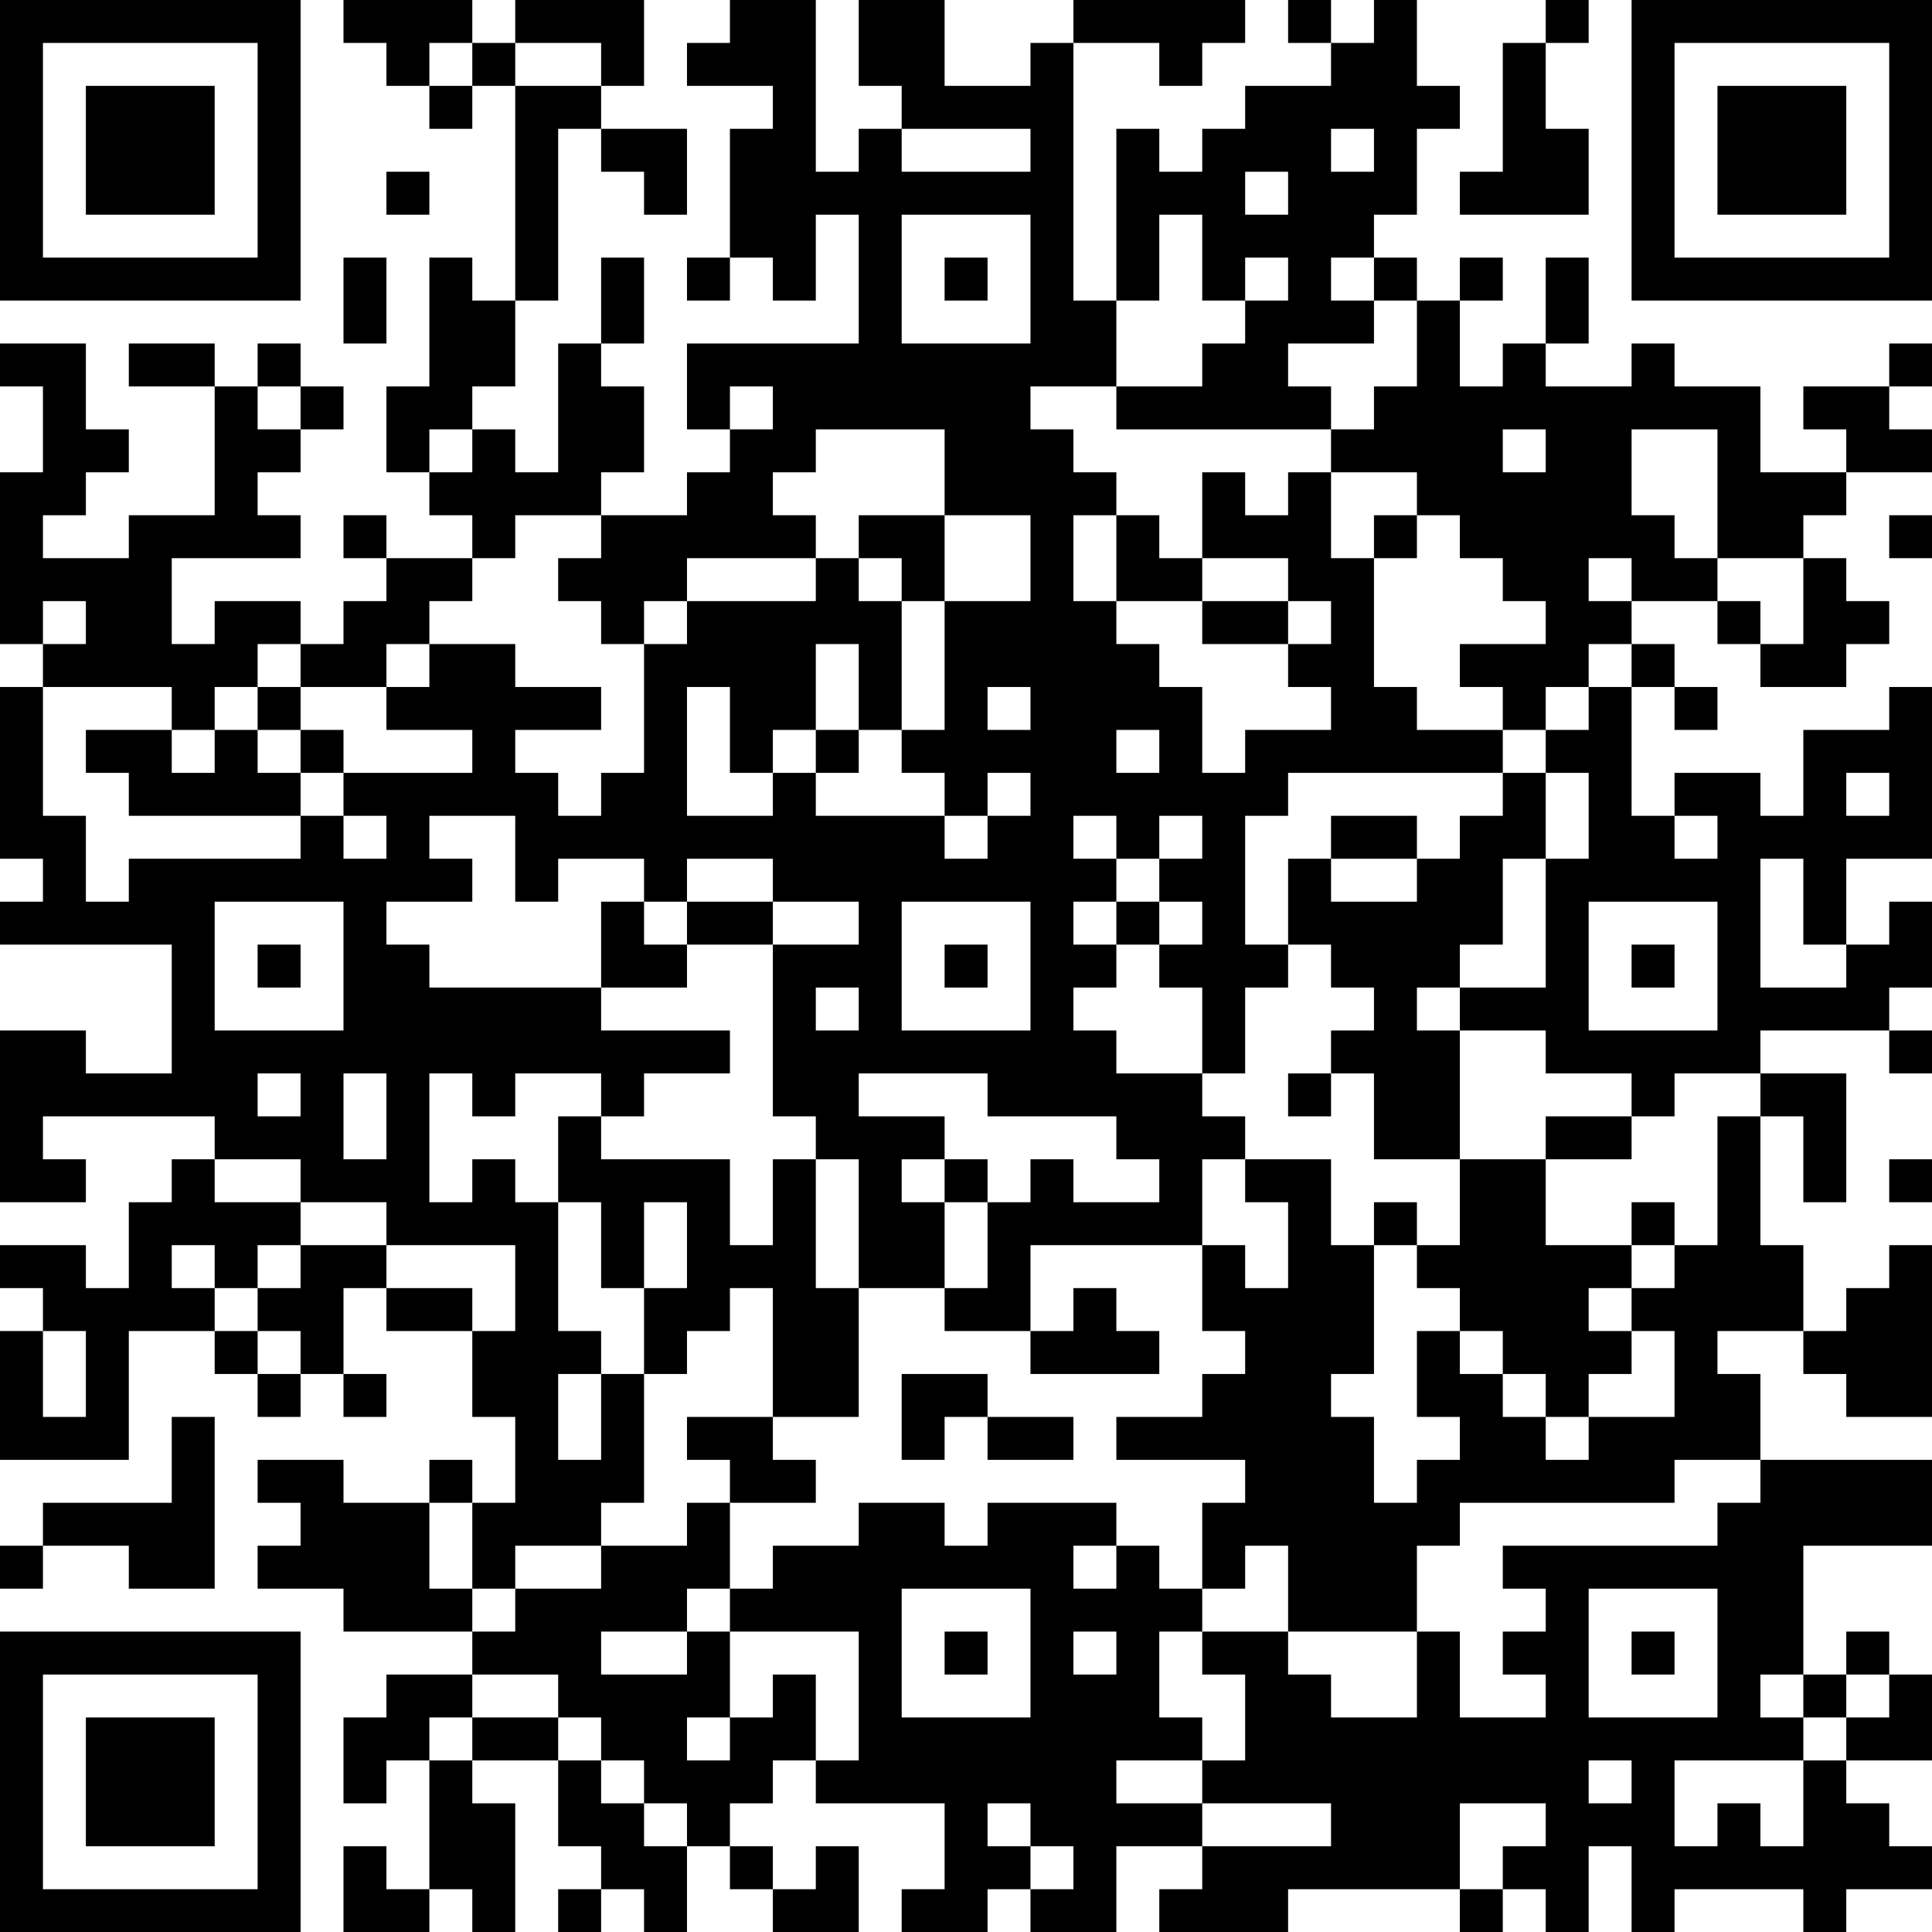 <?xml version="1.0" encoding="UTF-8"?>
<svg xmlns="http://www.w3.org/2000/svg" version="1.1" width="250" height="250" viewBox="0 0 250 250"><rect x="0" y="0" width="250" height="250" fill="#ffffff"/><g transform="scale(5.556)"><g transform="translate(0,0)"><path fill-rule="evenodd" d="M8 0L8 1L9 1L9 2L10 2L10 3L11 3L11 2L12 2L12 7L11 7L11 6L10 6L10 9L9 9L9 11L10 11L10 12L11 12L11 13L9 13L9 12L8 12L8 13L9 13L9 14L8 14L8 15L7 15L7 14L5 14L5 15L4 15L4 13L7 13L7 12L6 12L6 11L7 11L7 10L8 10L8 9L7 9L7 8L6 8L6 9L5 9L5 8L3 8L3 9L5 9L5 12L3 12L3 13L1 13L1 12L2 12L2 11L3 11L3 10L2 10L2 8L0 8L0 9L1 9L1 11L0 11L0 15L1 15L1 16L0 16L0 20L1 20L1 21L0 21L0 22L4 22L4 25L2 25L2 24L0 24L0 28L2 28L2 27L1 27L1 26L5 26L5 27L4 27L4 28L3 28L3 30L2 30L2 29L0 29L0 30L1 30L1 31L0 31L0 34L3 34L3 31L5 31L5 32L6 32L6 33L7 33L7 32L8 32L8 33L9 33L9 32L8 32L8 30L9 30L9 31L11 31L11 33L12 33L12 35L11 35L11 34L10 34L10 35L8 35L8 34L6 34L6 35L7 35L7 36L6 36L6 37L8 37L8 38L11 38L11 39L9 39L9 40L8 40L8 42L9 42L9 41L10 41L10 44L9 44L9 43L8 43L8 45L10 45L10 44L11 44L11 45L12 45L12 42L11 42L11 41L13 41L13 43L14 43L14 44L13 44L13 45L14 45L14 44L15 44L15 45L16 45L16 43L17 43L17 44L18 44L18 45L20 45L20 43L19 43L19 44L18 44L18 43L17 43L17 42L18 42L18 41L19 41L19 42L22 42L22 44L21 44L21 45L23 45L23 44L24 44L24 45L26 45L26 43L28 43L28 44L27 44L27 45L30 45L30 44L34 44L34 45L35 45L35 44L36 44L36 45L37 45L37 43L38 43L38 45L39 45L39 44L42 44L42 45L43 45L43 44L45 44L45 43L44 43L44 42L43 42L43 41L45 41L45 39L44 39L44 38L43 38L43 39L42 39L42 36L45 36L45 34L41 34L41 32L40 32L40 31L42 31L42 32L43 32L43 33L45 33L45 29L44 29L44 30L43 30L43 31L42 31L42 29L41 29L41 26L42 26L42 28L43 28L43 25L41 25L41 24L44 24L44 25L45 25L45 24L44 24L44 23L45 23L45 21L44 21L44 22L43 22L43 20L45 20L45 16L44 16L44 17L42 17L42 19L41 19L41 18L39 18L39 19L38 19L38 16L39 16L39 17L40 17L40 16L39 16L39 15L38 15L38 14L40 14L40 15L41 15L41 16L43 16L43 15L44 15L44 14L43 14L43 13L42 13L42 12L43 12L43 11L45 11L45 10L44 10L44 9L45 9L45 8L44 8L44 9L42 9L42 10L43 10L43 11L41 11L41 9L39 9L39 8L38 8L38 9L36 9L36 8L37 8L37 6L36 6L36 8L35 8L35 9L34 9L34 7L35 7L35 6L34 6L34 7L33 7L33 6L32 6L32 5L33 5L33 3L34 3L34 2L33 2L33 0L32 0L32 1L31 1L31 0L30 0L30 1L31 1L31 2L29 2L29 3L28 3L28 4L27 4L27 3L26 3L26 7L25 7L25 1L27 1L27 2L28 2L28 1L29 1L29 0L25 0L25 1L24 1L24 2L22 2L22 0L20 0L20 2L21 2L21 3L20 3L20 4L19 4L19 0L17 0L17 1L16 1L16 2L18 2L18 3L17 3L17 6L16 6L16 7L17 7L17 6L18 6L18 7L19 7L19 5L20 5L20 8L16 8L16 10L17 10L17 11L16 11L16 12L14 12L14 11L15 11L15 9L14 9L14 8L15 8L15 6L14 6L14 8L13 8L13 11L12 11L12 10L11 10L11 9L12 9L12 7L13 7L13 3L14 3L14 4L15 4L15 5L16 5L16 3L14 3L14 2L15 2L15 0L12 0L12 1L11 1L11 0ZM36 0L36 1L35 1L35 4L34 4L34 5L37 5L37 3L36 3L36 1L37 1L37 0ZM10 1L10 2L11 2L11 1ZM12 1L12 2L14 2L14 1ZM21 3L21 4L24 4L24 3ZM31 3L31 4L32 4L32 3ZM9 4L9 5L10 5L10 4ZM29 4L29 5L30 5L30 4ZM21 5L21 8L24 8L24 5ZM27 5L27 7L26 7L26 9L24 9L24 10L25 10L25 11L26 11L26 12L25 12L25 14L26 14L26 15L27 15L27 16L28 16L28 18L29 18L29 17L31 17L31 16L30 16L30 15L31 15L31 14L30 14L30 13L28 13L28 11L29 11L29 12L30 12L30 11L31 11L31 13L32 13L32 16L33 16L33 17L35 17L35 18L30 18L30 19L29 19L29 22L30 22L30 23L29 23L29 25L28 25L28 23L27 23L27 22L28 22L28 21L27 21L27 20L28 20L28 19L27 19L27 20L26 20L26 19L25 19L25 20L26 20L26 21L25 21L25 22L26 22L26 23L25 23L25 24L26 24L26 25L28 25L28 26L29 26L29 27L28 27L28 29L24 29L24 31L22 31L22 30L23 30L23 28L24 28L24 27L25 27L25 28L27 28L27 27L26 27L26 26L23 26L23 25L20 25L20 26L22 26L22 27L21 27L21 28L22 28L22 30L20 30L20 27L19 27L19 26L18 26L18 22L20 22L20 21L18 21L18 20L16 20L16 21L15 21L15 20L13 20L13 21L12 21L12 19L10 19L10 20L11 20L11 21L9 21L9 22L10 22L10 23L14 23L14 24L17 24L17 25L15 25L15 26L14 26L14 25L12 25L12 26L11 26L11 25L10 25L10 28L11 28L11 27L12 27L12 28L13 28L13 31L14 31L14 32L13 32L13 34L14 34L14 32L15 32L15 35L14 35L14 36L12 36L12 37L11 37L11 35L10 35L10 37L11 37L11 38L12 38L12 37L14 37L14 36L16 36L16 35L17 35L17 37L16 37L16 38L14 38L14 39L16 39L16 38L17 38L17 40L16 40L16 41L17 41L17 40L18 40L18 39L19 39L19 41L20 41L20 38L17 38L17 37L18 37L18 36L20 36L20 35L22 35L22 36L23 36L23 35L26 35L26 36L25 36L25 37L26 37L26 36L27 36L27 37L28 37L28 38L27 38L27 40L28 40L28 41L26 41L26 42L28 42L28 43L31 43L31 42L28 42L28 41L29 41L29 39L28 39L28 38L30 38L30 39L31 39L31 40L33 40L33 38L34 38L34 40L36 40L36 39L35 39L35 38L36 38L36 37L35 37L35 36L40 36L40 35L41 35L41 34L39 34L39 35L34 35L34 36L33 36L33 38L30 38L30 36L29 36L29 37L28 37L28 35L29 35L29 34L26 34L26 33L28 33L28 32L29 32L29 31L28 31L28 29L29 29L29 30L30 30L30 28L29 28L29 27L31 27L31 29L32 29L32 32L31 32L31 33L32 33L32 35L33 35L33 34L34 34L34 33L33 33L33 31L34 31L34 32L35 32L35 33L36 33L36 34L37 34L37 33L39 33L39 31L38 31L38 30L39 30L39 29L40 29L40 26L41 26L41 25L39 25L39 26L38 26L38 25L36 25L36 24L34 24L34 23L36 23L36 20L37 20L37 18L36 18L36 17L37 17L37 16L38 16L38 15L37 15L37 16L36 16L36 17L35 17L35 16L34 16L34 15L36 15L36 14L35 14L35 13L34 13L34 12L33 12L33 11L31 11L31 10L32 10L32 9L33 9L33 7L32 7L32 6L31 6L31 7L32 7L32 8L30 8L30 9L31 9L31 10L26 10L26 9L28 9L28 8L29 8L29 7L30 7L30 6L29 6L29 7L28 7L28 5ZM8 6L8 8L9 8L9 6ZM22 6L22 7L23 7L23 6ZM6 9L6 10L7 10L7 9ZM17 9L17 10L18 10L18 9ZM10 10L10 11L11 11L11 10ZM19 10L19 11L18 11L18 12L19 12L19 13L16 13L16 14L15 14L15 15L14 15L14 14L13 14L13 13L14 13L14 12L12 12L12 13L11 13L11 14L10 14L10 15L9 15L9 16L7 16L7 15L6 15L6 16L5 16L5 17L4 17L4 16L1 16L1 19L2 19L2 21L3 21L3 20L7 20L7 19L8 19L8 20L9 20L9 19L8 19L8 18L11 18L11 17L9 17L9 16L10 16L10 15L12 15L12 16L14 16L14 17L12 17L12 18L13 18L13 19L14 19L14 18L15 18L15 15L16 15L16 14L19 14L19 13L20 13L20 14L21 14L21 17L20 17L20 15L19 15L19 17L18 17L18 18L17 18L17 16L16 16L16 19L18 19L18 18L19 18L19 19L22 19L22 20L23 20L23 19L24 19L24 18L23 18L23 19L22 19L22 18L21 18L21 17L22 17L22 14L24 14L24 12L22 12L22 10ZM35 10L35 11L36 11L36 10ZM38 10L38 12L39 12L39 13L40 13L40 14L41 14L41 15L42 15L42 13L40 13L40 10ZM20 12L20 13L21 13L21 14L22 14L22 12ZM26 12L26 14L28 14L28 15L30 15L30 14L28 14L28 13L27 13L27 12ZM32 12L32 13L33 13L33 12ZM44 12L44 13L45 13L45 12ZM37 13L37 14L38 14L38 13ZM1 14L1 15L2 15L2 14ZM6 16L6 17L5 17L5 18L4 18L4 17L2 17L2 18L3 18L3 19L7 19L7 18L8 18L8 17L7 17L7 16ZM23 16L23 17L24 17L24 16ZM6 17L6 18L7 18L7 17ZM19 17L19 18L20 18L20 17ZM26 17L26 18L27 18L27 17ZM35 18L35 19L34 19L34 20L33 20L33 19L31 19L31 20L30 20L30 22L31 22L31 23L32 23L32 24L31 24L31 25L30 25L30 26L31 26L31 25L32 25L32 27L34 27L34 29L33 29L33 28L32 28L32 29L33 29L33 30L34 30L34 31L35 31L35 32L36 32L36 33L37 33L37 32L38 32L38 31L37 31L37 30L38 30L38 29L39 29L39 28L38 28L38 29L36 29L36 27L38 27L38 26L36 26L36 27L34 27L34 24L33 24L33 23L34 23L34 22L35 22L35 20L36 20L36 18ZM43 18L43 19L44 19L44 18ZM39 19L39 20L40 20L40 19ZM31 20L31 21L33 21L33 20ZM41 20L41 23L43 23L43 22L42 22L42 20ZM5 21L5 24L8 24L8 21ZM14 21L14 23L16 23L16 22L18 22L18 21L16 21L16 22L15 22L15 21ZM21 21L21 24L24 24L24 21ZM26 21L26 22L27 22L27 21ZM37 21L37 24L40 24L40 21ZM6 22L6 23L7 23L7 22ZM22 22L22 23L23 23L23 22ZM38 22L38 23L39 23L39 22ZM19 23L19 24L20 24L20 23ZM6 25L6 26L7 26L7 25ZM8 25L8 27L9 27L9 25ZM13 26L13 28L14 28L14 30L15 30L15 32L16 32L16 31L17 31L17 30L18 30L18 33L16 33L16 34L17 34L17 35L19 35L19 34L18 34L18 33L20 33L20 30L19 30L19 27L18 27L18 29L17 29L17 27L14 27L14 26ZM5 27L5 28L7 28L7 29L6 29L6 30L5 30L5 29L4 29L4 30L5 30L5 31L6 31L6 32L7 32L7 31L6 31L6 30L7 30L7 29L9 29L9 30L11 30L11 31L12 31L12 29L9 29L9 28L7 28L7 27ZM22 27L22 28L23 28L23 27ZM44 27L44 28L45 28L45 27ZM15 28L15 30L16 30L16 28ZM25 30L25 31L24 31L24 32L27 32L27 31L26 31L26 30ZM1 31L1 33L2 33L2 31ZM21 32L21 34L22 34L22 33L23 33L23 34L25 34L25 33L23 33L23 32ZM4 33L4 35L1 35L1 36L0 36L0 37L1 37L1 36L3 36L3 37L5 37L5 33ZM21 37L21 40L24 40L24 37ZM37 37L37 40L40 40L40 37ZM22 38L22 39L23 39L23 38ZM25 38L25 39L26 39L26 38ZM38 38L38 39L39 39L39 38ZM11 39L11 40L10 40L10 41L11 41L11 40L13 40L13 41L14 41L14 42L15 42L15 43L16 43L16 42L15 42L15 41L14 41L14 40L13 40L13 39ZM41 39L41 40L42 40L42 41L39 41L39 43L40 43L40 42L41 42L41 43L42 43L42 41L43 41L43 40L44 40L44 39L43 39L43 40L42 40L42 39ZM37 41L37 42L38 42L38 41ZM23 42L23 43L24 43L24 44L25 44L25 43L24 43L24 42ZM34 42L34 44L35 44L35 43L36 43L36 42ZM0 0L0 7L7 7L7 0ZM1 1L1 6L6 6L6 1ZM2 2L2 5L5 5L5 2ZM38 0L38 7L45 7L45 0ZM39 1L39 6L44 6L44 1ZM40 2L40 5L43 5L43 2ZM0 38L0 45L7 45L7 38ZM1 39L1 44L6 44L6 39ZM2 40L2 43L5 43L5 40Z" fill="#000000"/></g></g></svg>
